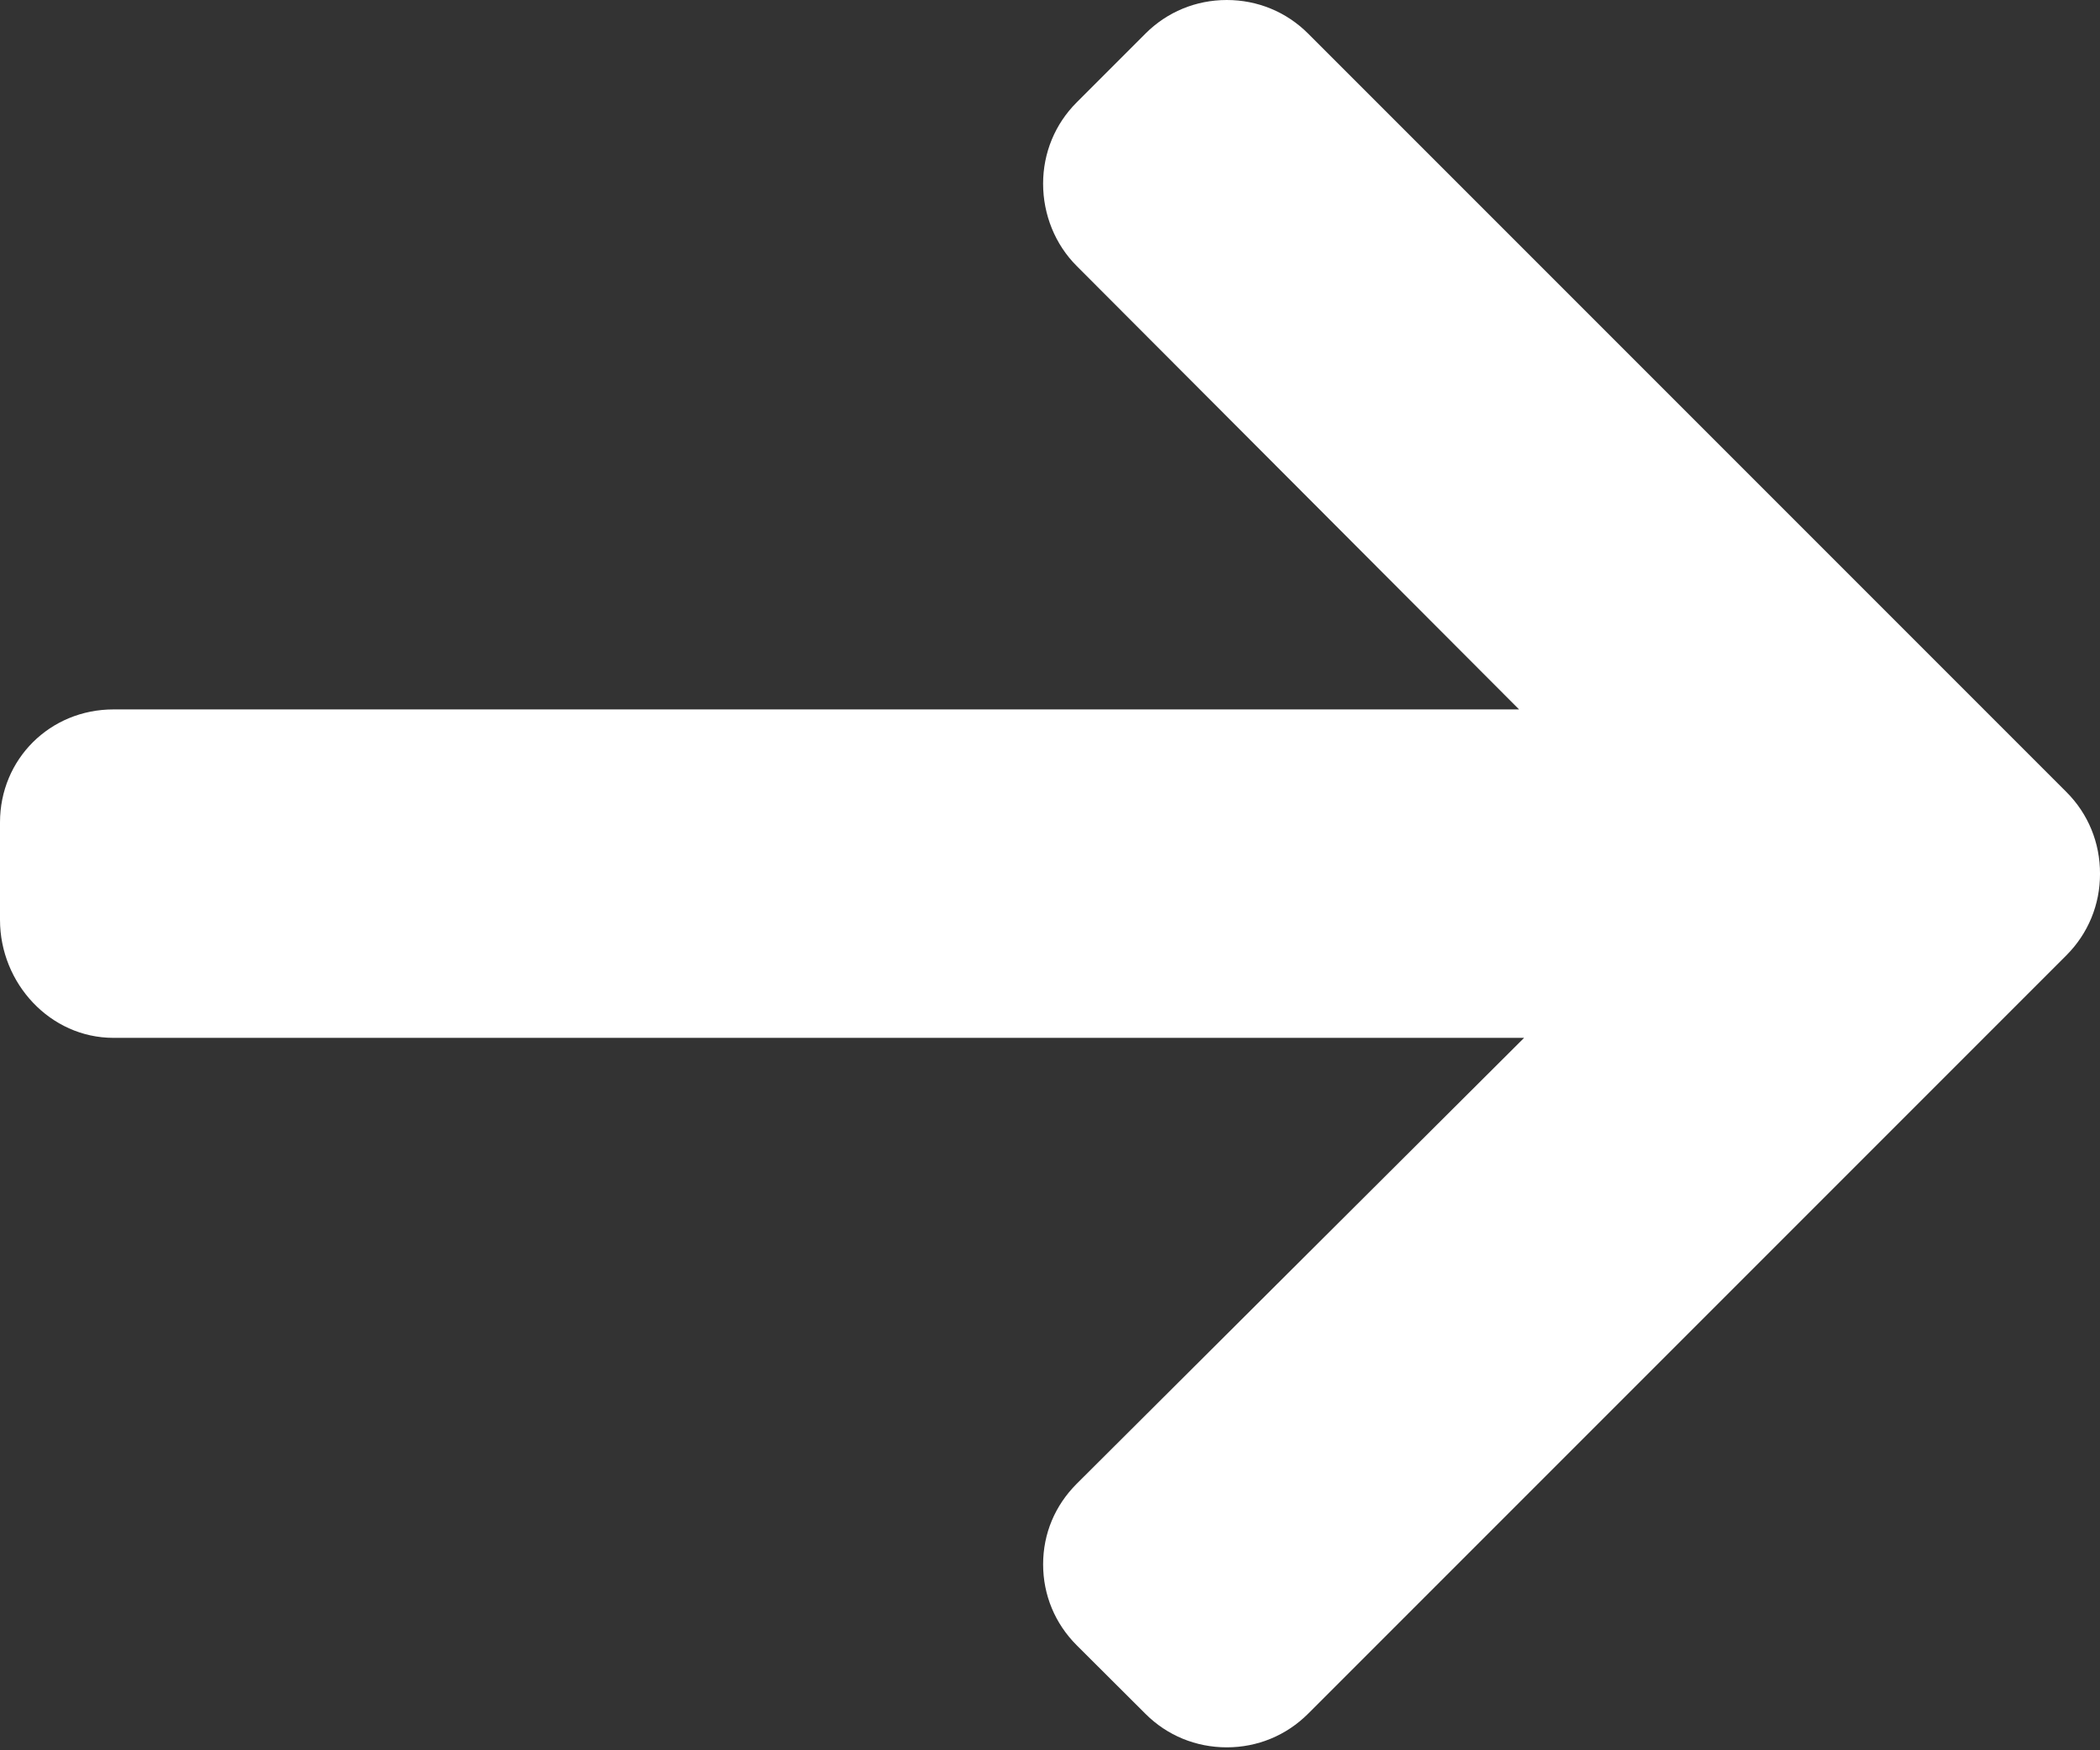 <?xml version="1.0" encoding="UTF-8"?> <svg xmlns="http://www.w3.org/2000/svg" width="492" height="410" viewBox="0 0 492 410" fill="none"><rect x="0" y="0" width="492" height="410" fill="#333333" stroke="none"/> <path d="M484.14 185.54L306.46 7.856C301.388 2.784 294.628 0 287.42 0C280.204 0 273.448 2.788 268.376 7.856L252.244 23.992C247.176 29.056 244.384 35.82 244.384 43.032C244.384 50.24 247.176 57.232 252.244 62.296L355.9 166.18H26.58C11.732 166.18 0 177.804 0 192.656V215.468C0 230.32 11.732 243.116 26.58 243.116H357.076L252.248 347.58C247.18 352.652 244.388 359.232 244.388 366.444C244.388 373.648 247.18 380.324 252.248 385.392L268.38 401.476C273.452 406.548 280.208 409.312 287.424 409.312C294.632 409.312 301.392 406.512 306.464 401.44L484.144 223.76C489.228 218.672 492.024 211.88 492.004 204.66C492.02 197.416 489.228 190.62 484.14 185.54Z" fill="white"></path> </svg> 